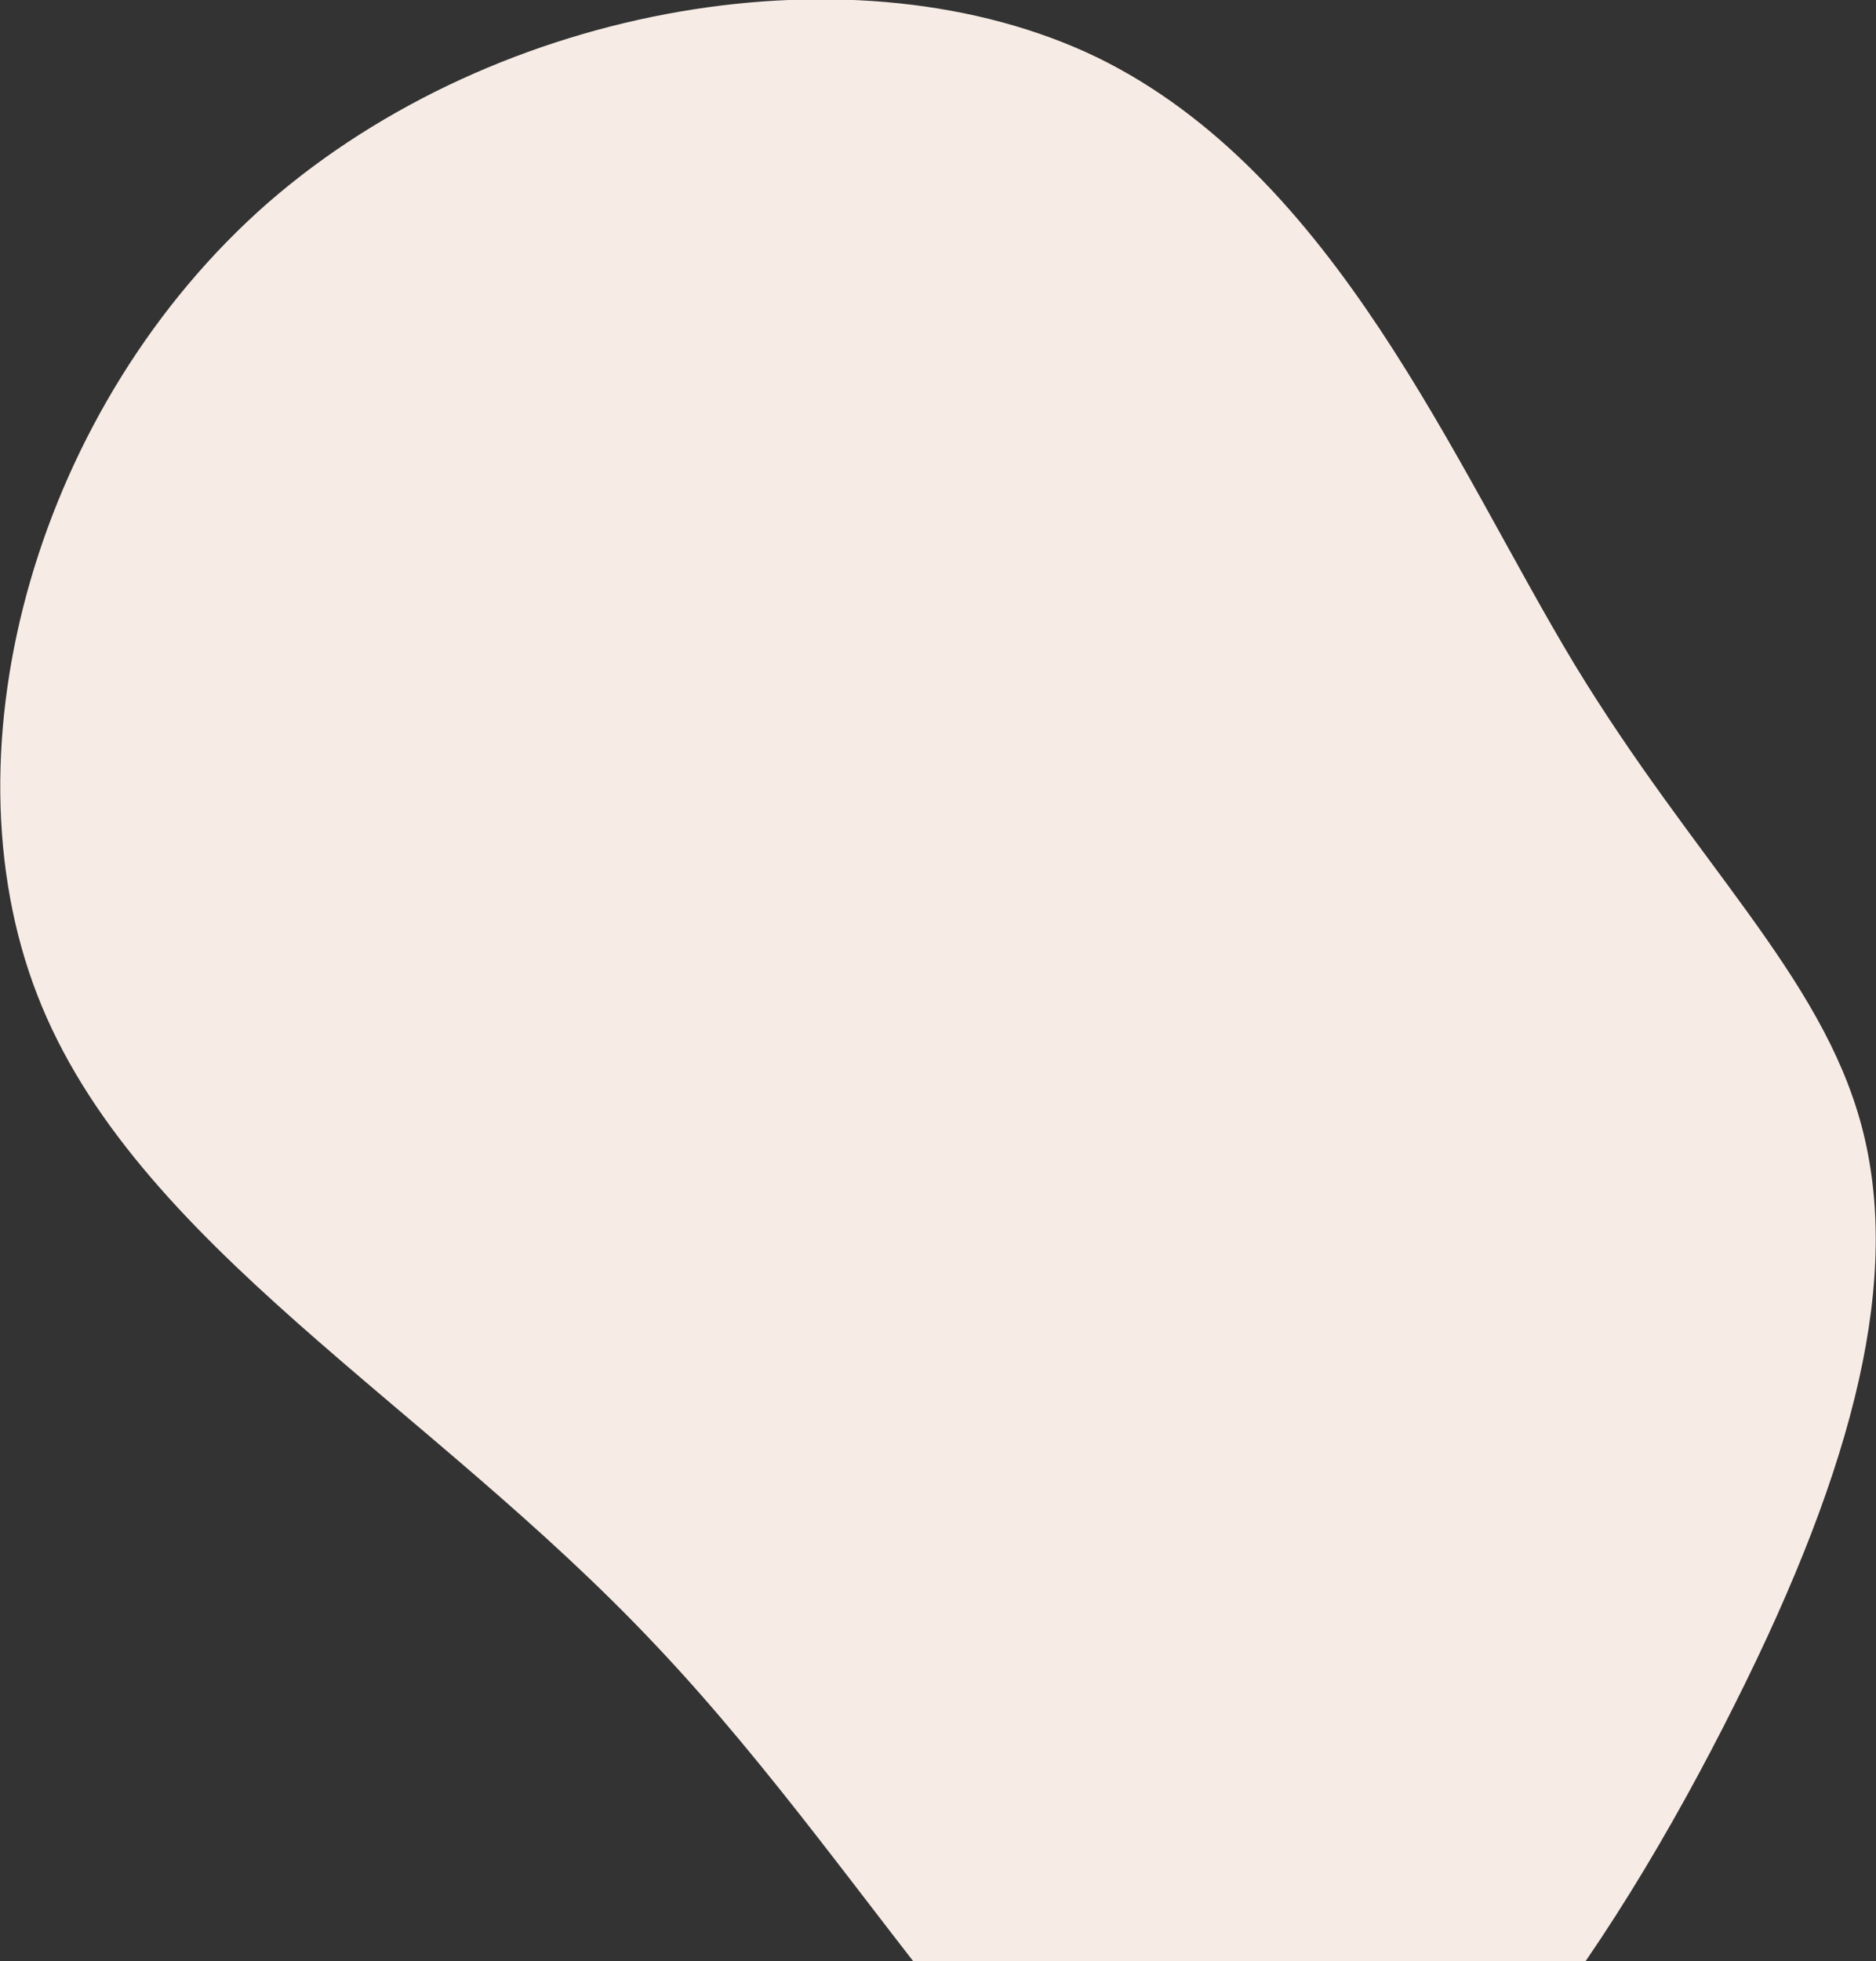 <svg width="802" height="838" xmlns="http://www.w3.org/2000/svg"><rect width="100%" height="100%" fill="#333333" stroke="none"/><path d="M673.019 283.73c51.71 85.108 105.49 132.9 122.727 197.058 17.237 64.16-2.068 144.03-54.469 248.124-51.71 103.44-135.827 231.103-213.739 224.556-77.911-6.547-148.928-146.649-246.834-250.088-97.906-104.094-223.392-171.526-264.76-278.24-41.37-106.712.689-252.706 98.595-338.47C213.135.909 366.89-24.624 468.932 24.477 570.975 74.232 621.308 197.966 673.02 283.73z" fill="#F7ECE5" fill-rule="nonzero"/></svg>
